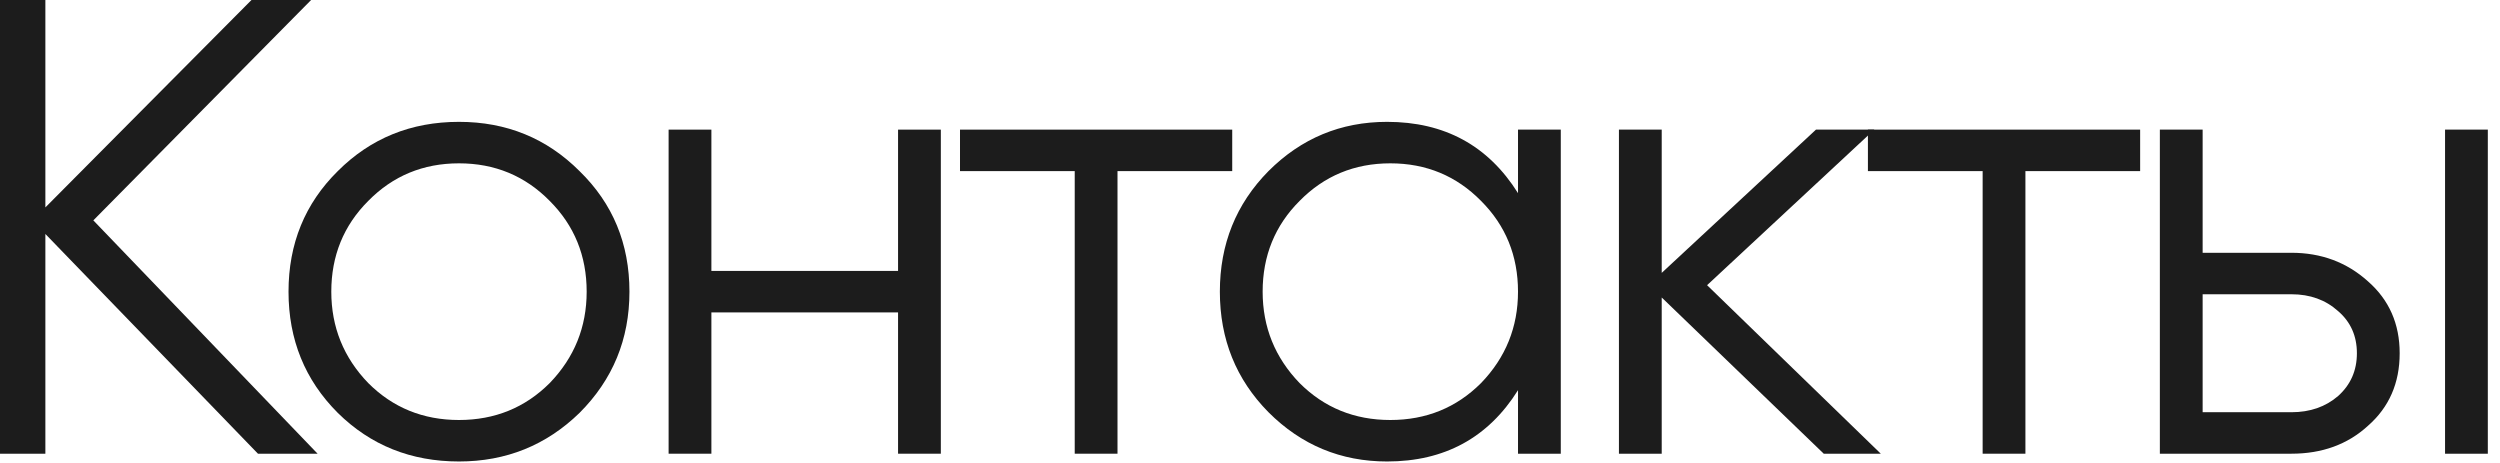 <?xml version="1.0" encoding="utf-8"?>
<svg xmlns="http://www.w3.org/2000/svg" fill="none" height="100%" overflow="visible" preserveAspectRatio="none" style="display: block;" viewBox="0 0 54 10" width="100%">
<g id="">
<path d="M47.577 5.46H49.495C50.139 5.46 50.69 5.665 51.147 6.076C51.605 6.477 51.833 6.995 51.833 7.63C51.833 8.274 51.605 8.797 51.147 9.198C50.709 9.599 50.158 9.8 49.495 9.8H46.653V2.8H47.577V5.46ZM52.813 9.8V2.8H53.737V9.8H52.813ZM47.577 8.904H49.495C49.897 8.904 50.233 8.787 50.503 8.554C50.774 8.311 50.909 8.003 50.909 7.63C50.909 7.257 50.774 6.953 50.503 6.72C50.233 6.477 49.897 6.356 49.495 6.356H47.577V8.904Z" fill="#1C1C1C" id="Vector"/>
<path d="M40.347 2.8H46.227V3.696H43.749V9.8H42.825V3.696H40.347V2.8Z" fill="#1C1C1C" id="Vector_2"/>
<path d="M36.873 6.16L40.625 9.8H39.393L35.893 6.426V9.8H34.969V2.8H35.893V5.894L39.225 2.8H40.485L36.873 6.16Z" fill="#1C1C1C" id="Vector_3"/>
<path d="M32.789 4.172V2.8H33.713V9.8H32.789V8.428C32.145 9.455 31.202 9.968 29.961 9.968C28.962 9.968 28.108 9.613 27.399 8.904C26.699 8.195 26.349 7.327 26.349 6.3C26.349 5.273 26.699 4.405 27.399 3.696C28.108 2.987 28.962 2.632 29.961 2.632C31.202 2.632 32.145 3.145 32.789 4.172ZM28.071 8.274C28.603 8.806 29.256 9.072 30.031 9.072C30.806 9.072 31.459 8.806 31.991 8.274C32.523 7.723 32.789 7.065 32.789 6.3C32.789 5.525 32.523 4.872 31.991 4.34C31.459 3.799 30.806 3.528 30.031 3.528C29.256 3.528 28.603 3.799 28.071 4.34C27.539 4.872 27.273 5.525 27.273 6.3C27.273 7.065 27.539 7.723 28.071 8.274Z" fill="#1C1C1C" id="Vector_4"/>
<path d="M20.736 2.8H26.616V3.696H24.138V9.8H23.214V3.696H20.736V2.8Z" fill="#1C1C1C" id="Vector_5"/>
<path d="M19.398 5.852V2.8H20.322V9.8H19.398V6.748H15.366V9.8H14.442V2.8H15.366V5.852H19.398Z" fill="#1C1C1C" id="Vector_6"/>
<path d="M12.518 8.918C11.799 9.618 10.931 9.968 9.914 9.968C8.878 9.968 8.005 9.618 7.296 8.918C6.587 8.209 6.232 7.336 6.232 6.3C6.232 5.264 6.587 4.396 7.296 3.696C8.005 2.987 8.878 2.632 9.914 2.632C10.941 2.632 11.809 2.987 12.518 3.696C13.237 4.396 13.596 5.264 13.596 6.3C13.596 7.327 13.237 8.199 12.518 8.918ZM7.954 8.274C8.486 8.806 9.139 9.072 9.914 9.072C10.689 9.072 11.342 8.806 11.874 8.274C12.406 7.723 12.672 7.065 12.672 6.3C12.672 5.525 12.406 4.872 11.874 4.34C11.342 3.799 10.689 3.528 9.914 3.528C9.139 3.528 8.486 3.799 7.954 4.34C7.422 4.872 7.156 5.525 7.156 6.3C7.156 7.065 7.422 7.723 7.954 8.274Z" fill="#1C1C1C" id="Vector_7"/>
<path d="M2.016 4.76L6.86 9.8H5.572L0.98 5.054V9.8H1.66893e-06V-9.53674e-07H0.98V4.48L5.432 -9.53674e-07H6.72L2.016 4.76Z" fill="#1C1C1C" id="Vector_8"/>
</g>
</svg>